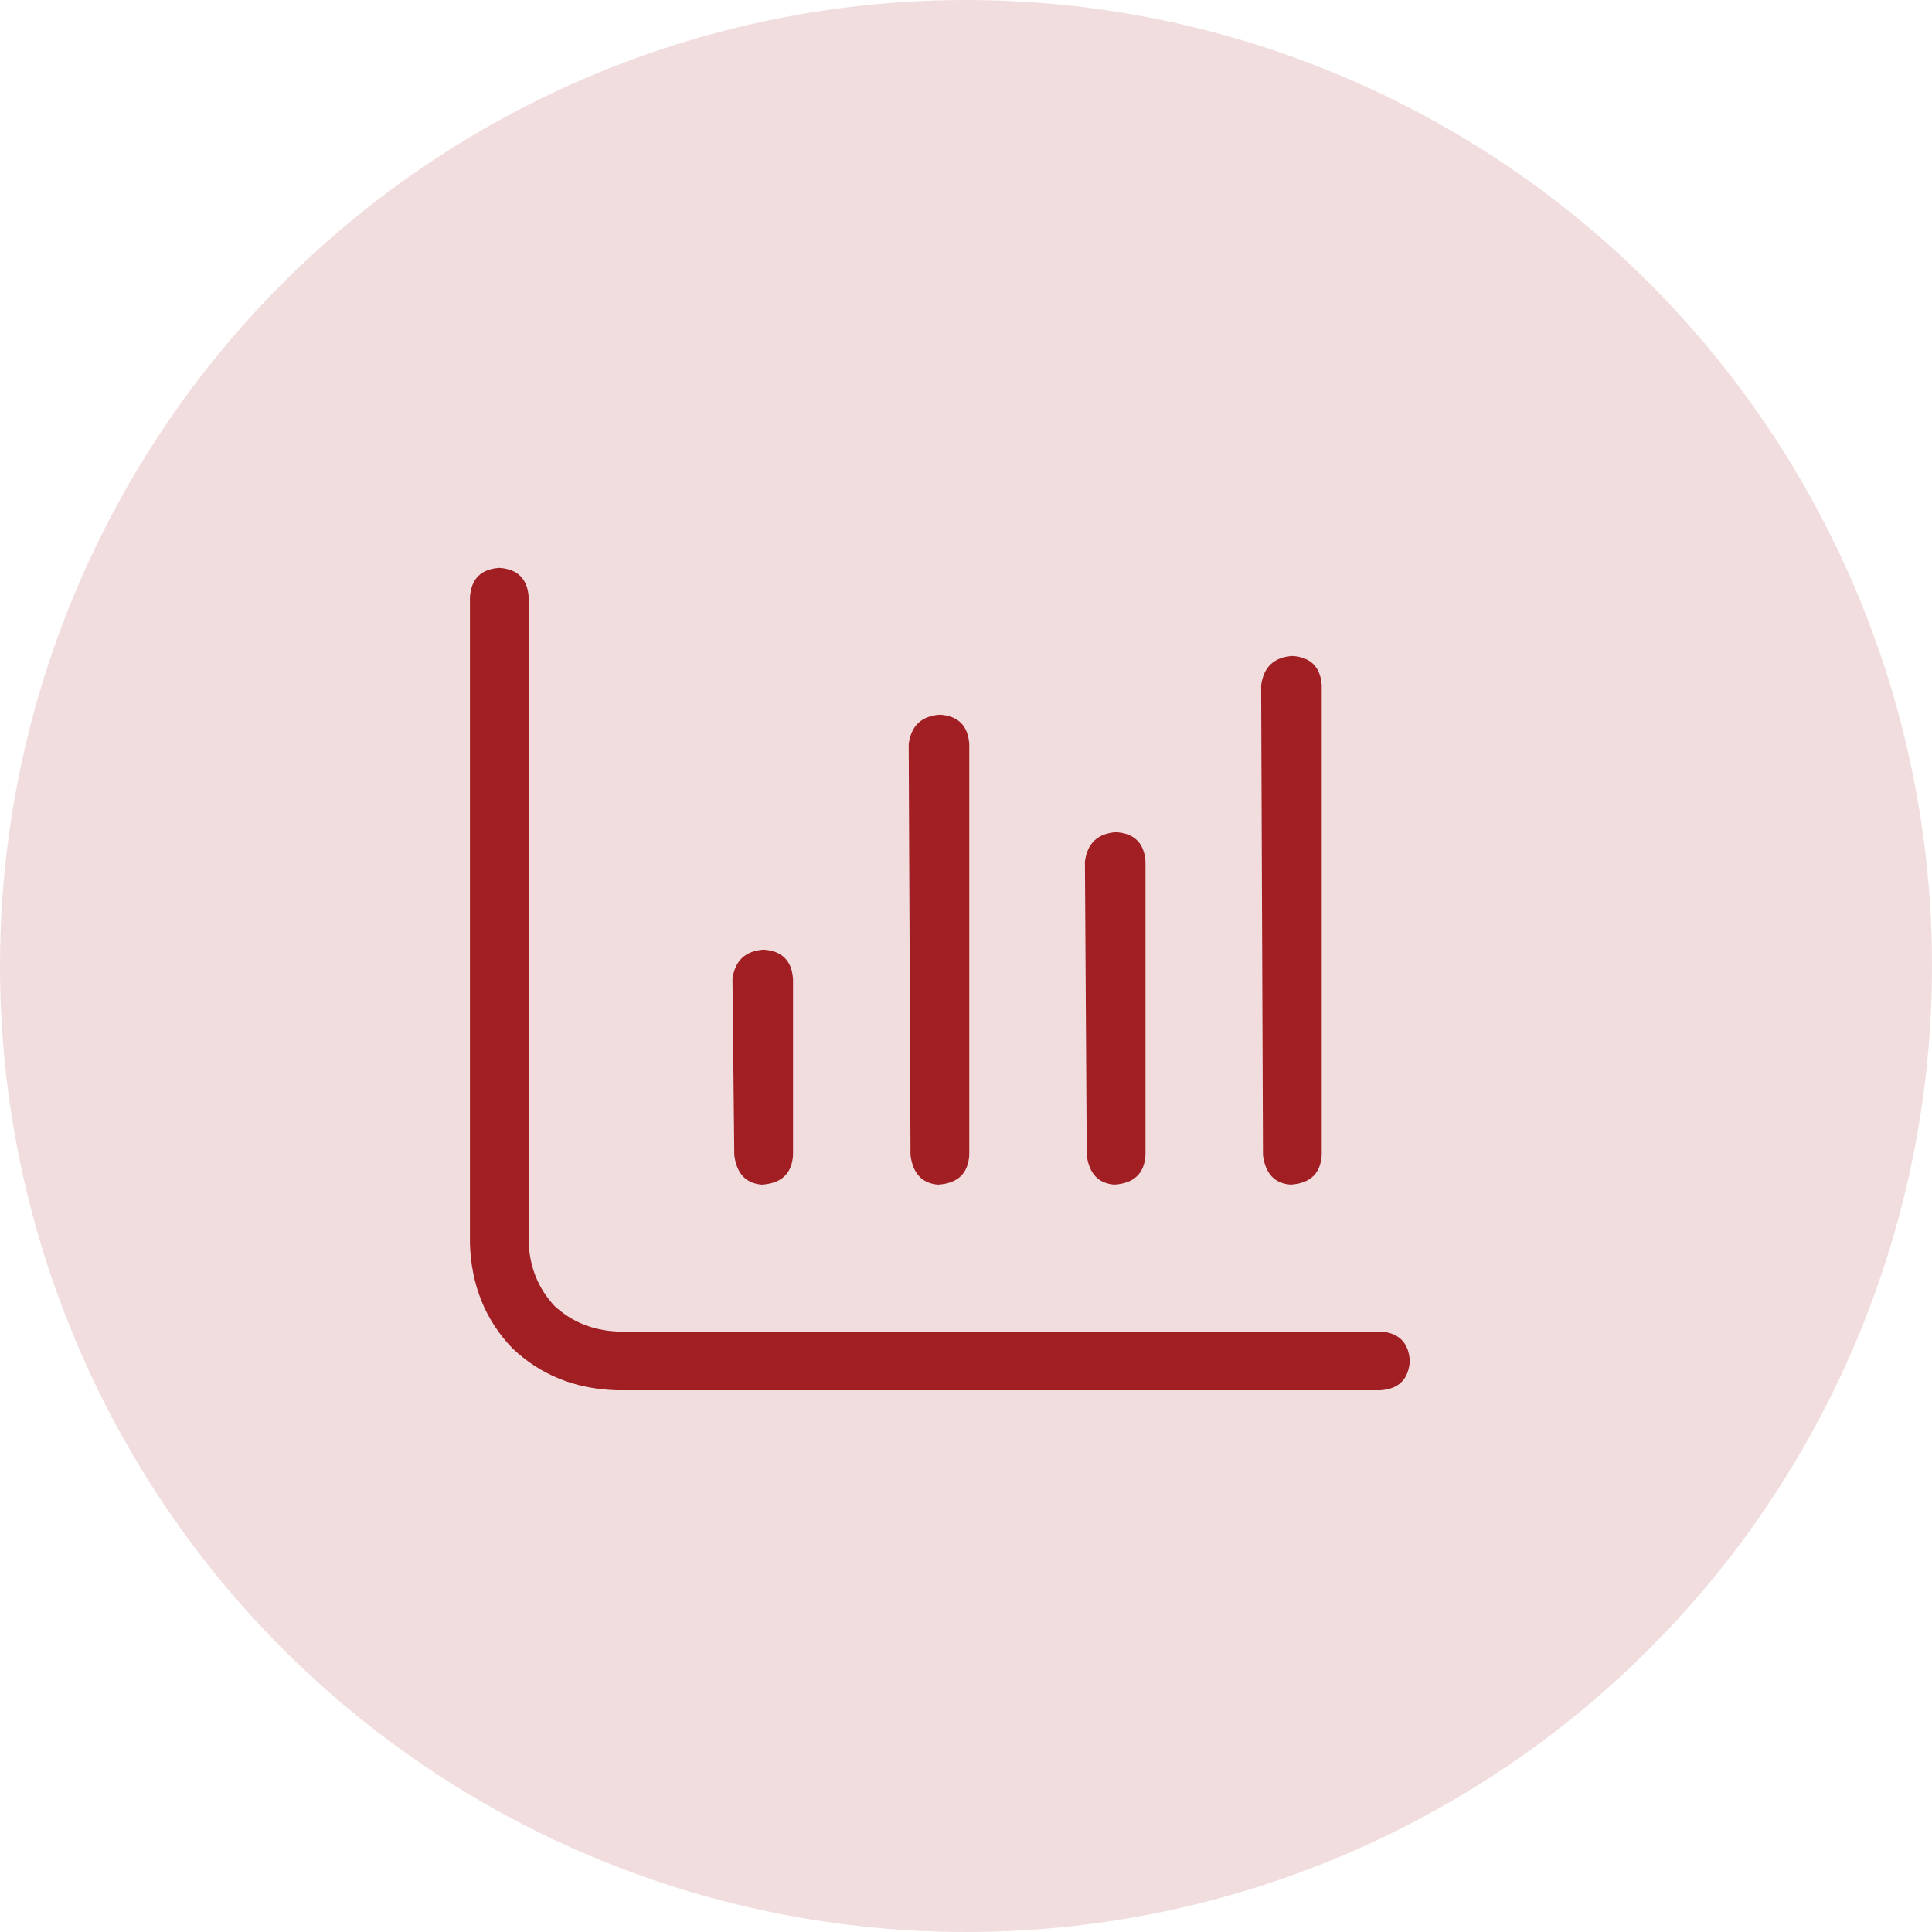 <svg width="74" height="74" viewBox="0 0 74 74" fill="none" xmlns="http://www.w3.org/2000/svg">
<circle opacity="0.15" cx="37" cy="37" r="37" fill="#A11E23"/>
<path d="M52.875 51H23.625C22.688 50.953 21.891 50.625 21.234 50.016C20.625 49.359 20.297 48.562 20.25 47.625V22.875C20.203 22.172 19.828 21.797 19.125 21.75C18.422 21.797 18.047 22.172 18 22.875V47.625C18.047 49.219 18.586 50.555 19.617 51.633C20.695 52.664 22.031 53.203 23.625 53.25H52.875C53.578 53.203 53.953 52.828 54 52.125C53.953 51.422 53.578 51.047 52.875 51ZM29.18 45.375C29.93 45.328 30.328 44.953 30.375 44.25V37.5C30.328 36.797 29.953 36.422 29.25 36.375C28.547 36.422 28.148 36.797 28.055 37.5L28.125 44.25C28.219 44.953 28.57 45.328 29.18 45.375ZM35.93 45.375C36.68 45.328 37.078 44.953 37.125 44.25V28.5C37.078 27.797 36.703 27.422 36 27.375C35.297 27.422 34.898 27.797 34.805 28.5L34.875 44.25C34.969 44.953 35.32 45.328 35.93 45.375ZM42.68 45.375C43.43 45.328 43.828 44.953 43.875 44.25V33C43.828 32.297 43.453 31.922 42.75 31.875C42.047 31.922 41.648 32.297 41.555 33L41.625 44.25C41.719 44.953 42.07 45.328 42.68 45.375ZM49.43 45.375C50.18 45.328 50.578 44.953 50.625 44.25V26.25C50.578 25.547 50.203 25.172 49.5 25.125C48.797 25.172 48.398 25.547 48.305 26.25L48.375 44.25C48.469 44.953 48.82 45.328 49.43 45.375Z" fill="#A11E23"/>
</svg>
